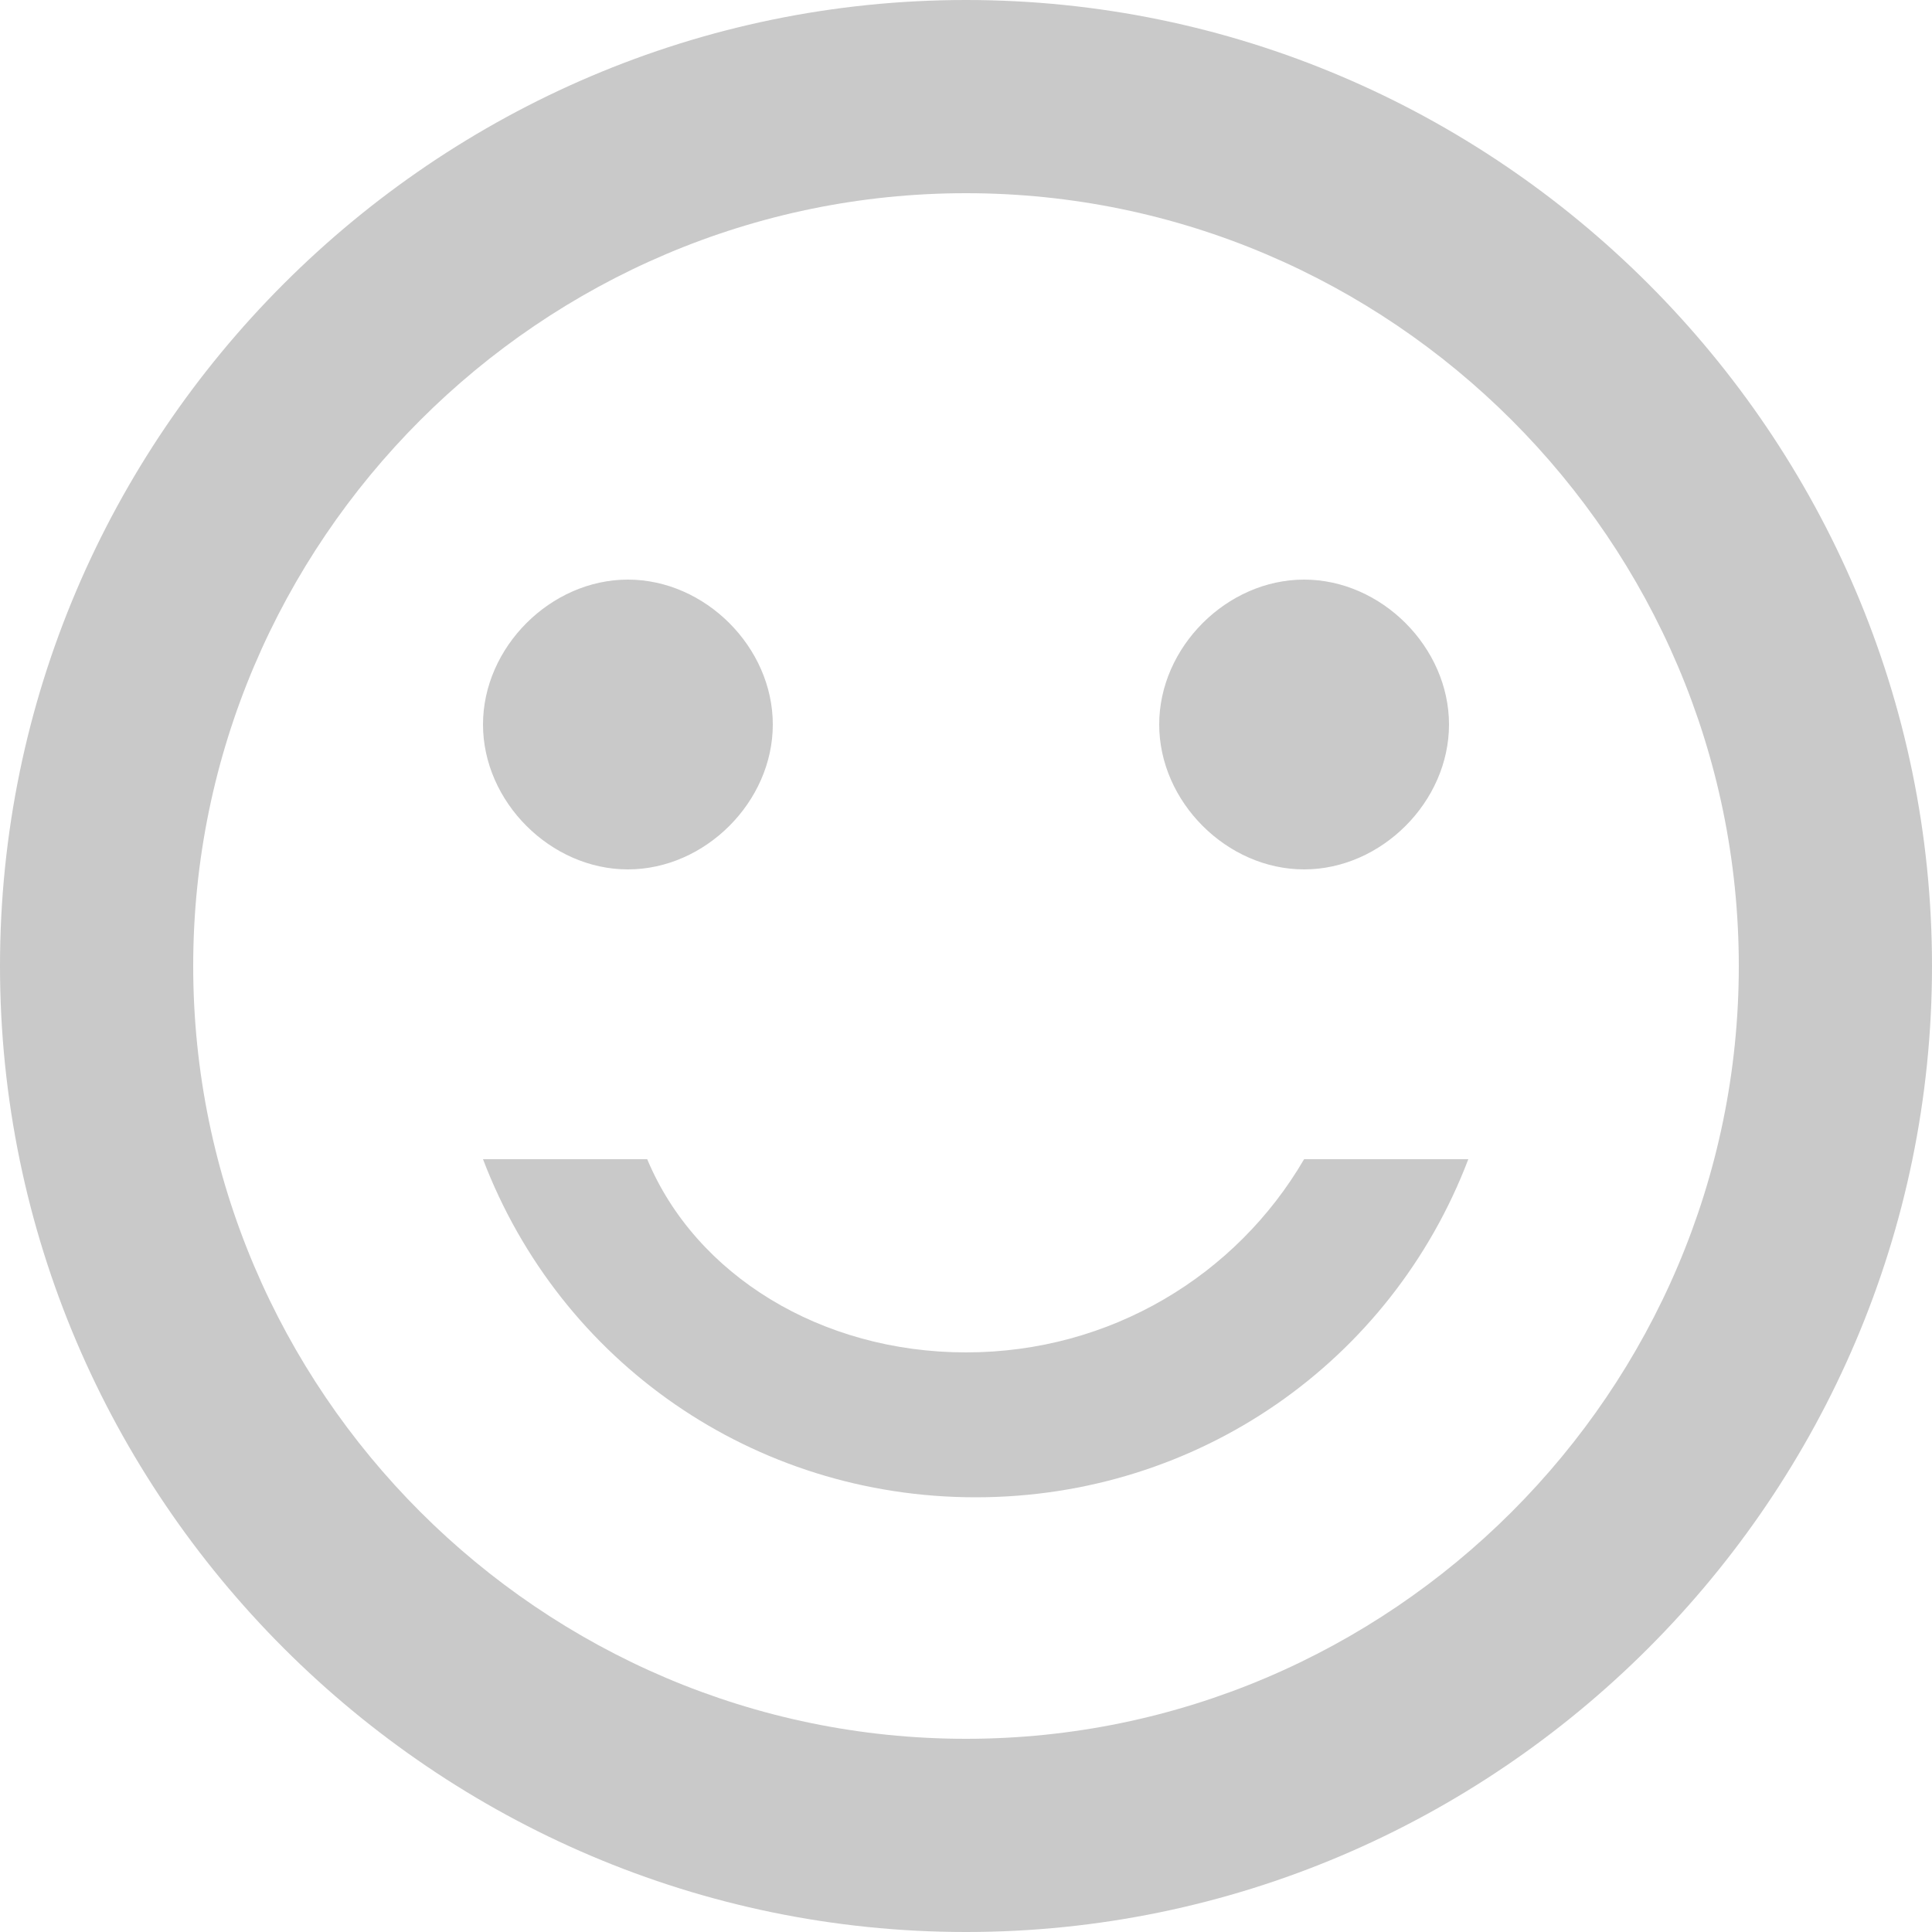 <?xml version="1.0" encoding="utf-8"?>
<!-- Generator: Adobe Illustrator 17.1.0, SVG Export Plug-In . SVG Version: 6.00 Build 0)  -->
<!DOCTYPE svg PUBLIC "-//W3C//DTD SVG 1.1//EN" "http://www.w3.org/Graphics/SVG/1.1/DTD/svg11.dtd">
<svg version="1.1" id="Layer_1" xmlns="http://www.w3.org/2000/svg" xmlns:xlink="http://www.w3.org/1999/xlink" x="0px" y="0px"
	 viewBox="0 0 20 20" enable-background="new 0 0 20 20" xml:space="preserve">
<g id="Outlined" transform="translate(-510, -1306)">
	<g>
		<polygon id="Path" fill="none" points="508,1304 532,1304 532,1328 508,1328 		"/>
		<path id="_xD83D__xDD39_-Icon-Color" fill="#C9C9C9" d="M523.5,1315c-0.8,0-1.5-0.7-1.5-1.5s0.7-1.5,1.5-1.5s1.5,0.7,1.5,1.5
			S524.3,1315,523.5,1315z M516.5,1315c-0.8,0-1.5-0.7-1.5-1.5s0.7-1.5,1.5-1.5s1.5,0.7,1.5,1.5S517.3,1315,516.5,1315z M520,1320
			c1.5,0,2.8-0.8,3.5-2h1.7c-0.8,2.1-2.8,3.5-5.1,3.5s-4.3-1.4-5.1-3.5h1.7C517.2,1319.2,518.5,1320,520,1320z M520,1306
			c5.5,0,10,4.5,10,10s-4.5,10-10,10c-5.5,0-10-4.5-10-10S514.5,1306,520,1306z M520,1324c4.4,0,8-3.6,8-8s-3.6-8-8-8s-8,3.6-8,8
			S515.6,1324,520,1324z"/>
	</g>
</g>
</svg>
